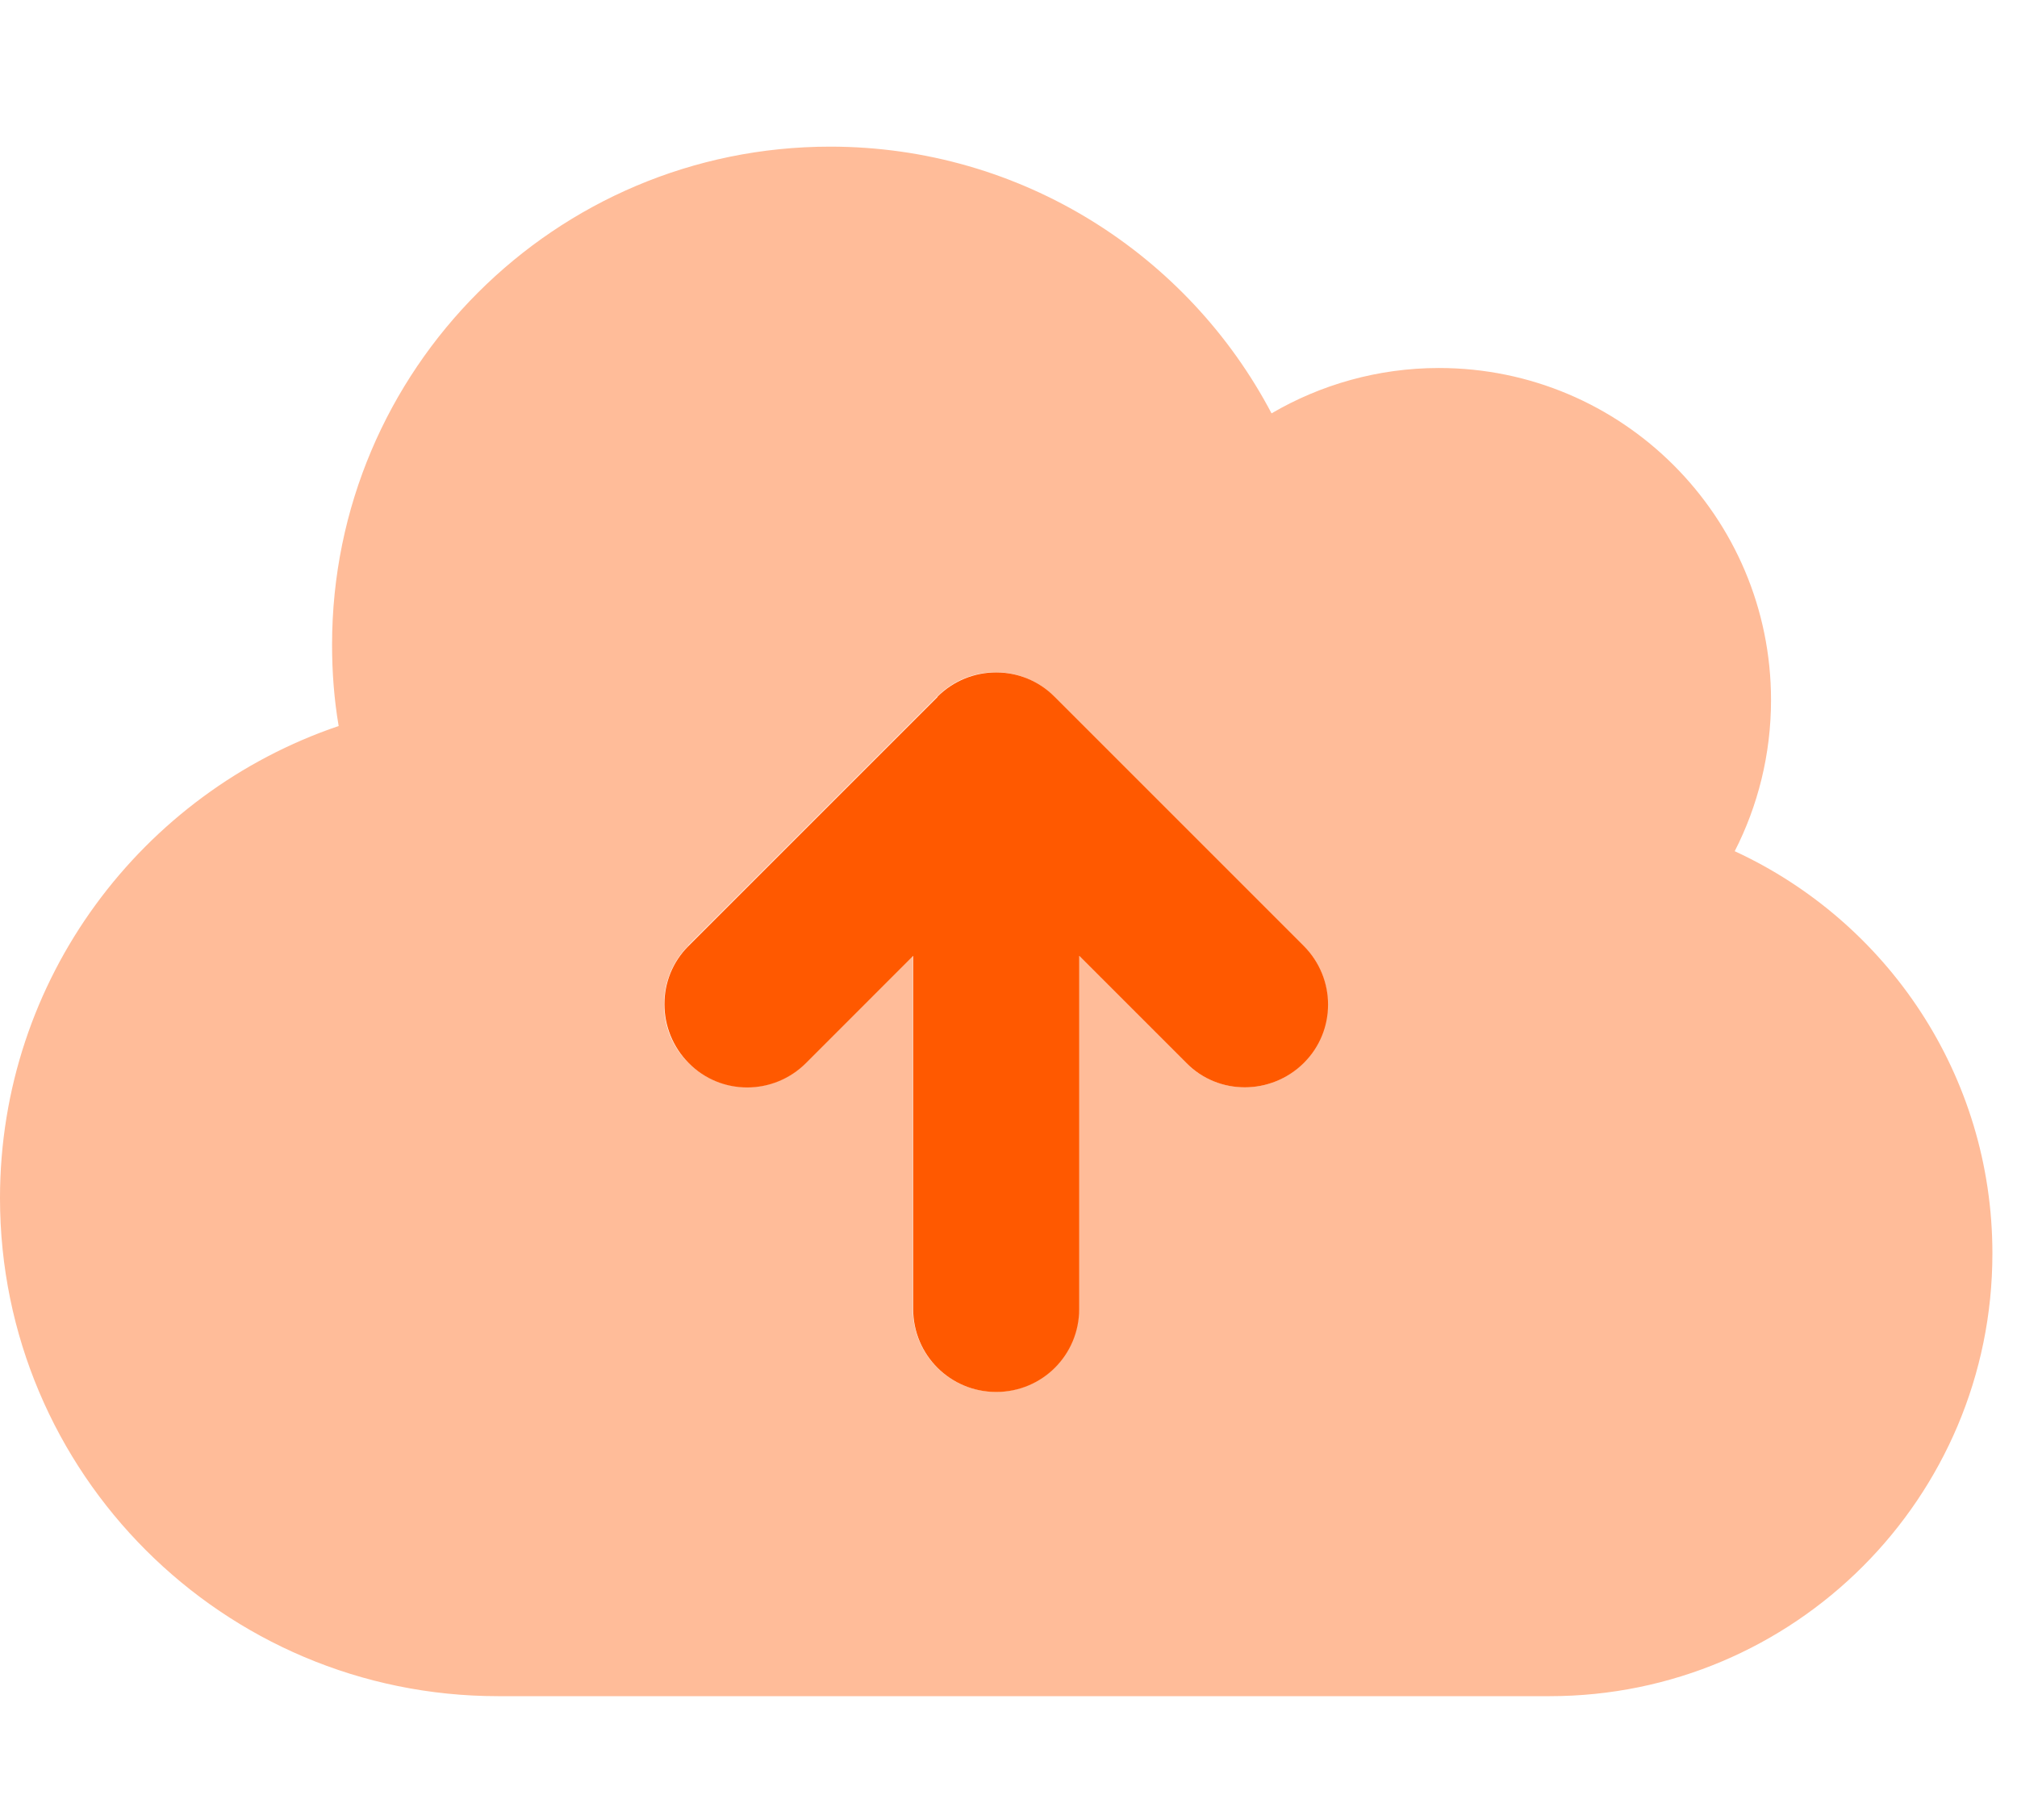<svg width="41" height="37" viewBox="0 0 41 37" fill="none" xmlns="http://www.w3.org/2000/svg">
<g clip-path="url(#clip0_10471_8952)">
<path opacity="0.4" d="M0 24.356C0 19.899 2.883 16.116 6.884 14.759C6.792 14.217 6.75 13.669 6.75 13.106C6.75 7.517 11.285 2.981 16.875 2.981C20.77 2.981 24.152 5.182 25.847 8.403C26.845 7.819 28.012 7.481 29.25 7.481C32.977 7.481 36 10.505 36 14.231C36 15.335 35.733 16.383 35.262 17.304C38.355 18.731 40.5 21.853 40.5 25.481C40.5 30.453 36.471 34.481 31.5 34.481H10.125C4.535 34.481 0 29.946 0 24.356ZM13.992 19.224C13.331 19.885 13.331 20.953 13.992 21.607C14.653 22.261 15.722 22.268 16.376 21.607L18.555 19.427V26.606C18.555 27.542 19.308 28.294 20.243 28.294C21.178 28.294 21.93 27.542 21.93 26.606V19.427L24.11 21.607C24.771 22.268 25.84 22.268 26.494 21.607C27.148 20.946 27.155 19.878 26.494 19.224L21.431 14.161C20.77 13.5 19.702 13.5 19.048 14.161L13.985 19.224H13.992Z" fill="#FF5900"/>
<path d="M19.054 14.165C19.715 13.504 20.784 13.504 21.438 14.165L26.5 19.227C27.161 19.888 27.161 20.957 26.5 21.611C25.84 22.265 24.771 22.272 24.117 21.611L21.937 19.431V26.61C21.937 27.545 21.185 28.297 20.25 28.297C19.315 28.297 18.562 27.545 18.562 26.61V19.431L16.383 21.611C15.722 22.272 14.653 22.272 13.999 21.611C13.345 20.95 13.338 19.881 13.999 19.227L19.061 14.165H19.054Z" fill="#FF5900"/>
</g>
<defs>
<clipPath id="clip0_10471_8952">
<rect width="40.5" height="36" fill="white" transform="translate(0 0.731)"/>
</clipPath>
</defs>
</svg>
